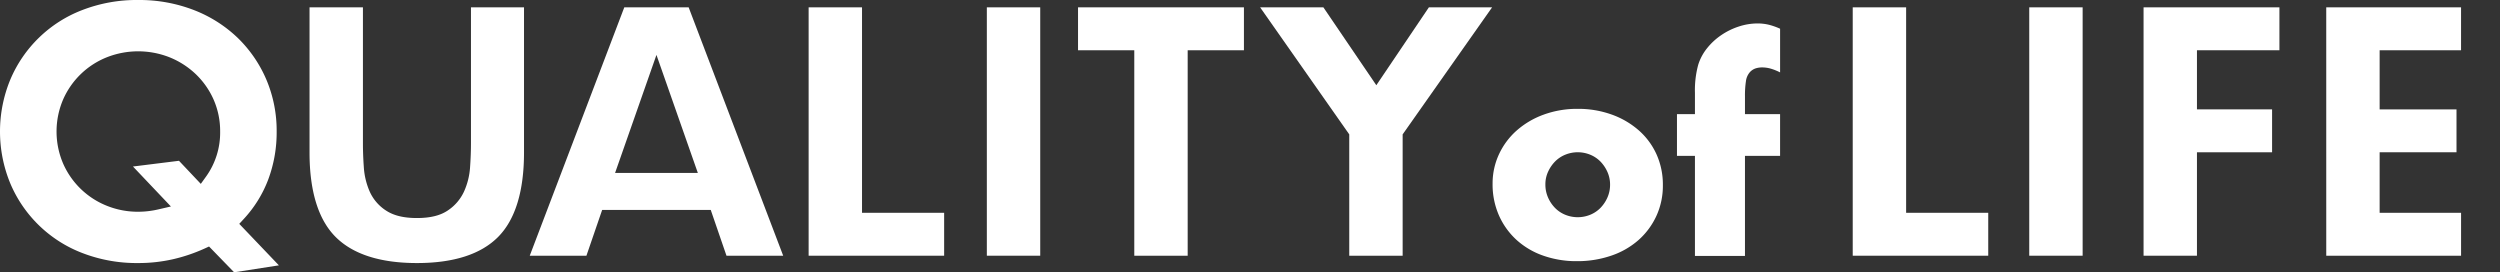 <svg xmlns="http://www.w3.org/2000/svg" xmlns:xlink="http://www.w3.org/1999/xlink" width="772" height="84" viewBox="0 0 772 84">
  <rect x="0" y="0" width="772" height="84" fill="#333333" stroke="none"/>
  <defs>
    <clipPath id="clip-path">
      <rect id="長方形_107639" data-name="長方形 107639" width="772" height="84" transform="translate(-14734 -10901)" fill="#fff" stroke="#707070" stroke-width="1"/>
    </clipPath>
  </defs>
  <g id="マスクグループ_668" data-name="マスクグループ 668" transform="translate(14734 10901)" clip-path="url(#clip-path)">
    <g id="グループ_343148" data-name="グループ 343148" transform="translate(0.152 -0.217)">
      <path id="パス_279811" data-name="パス 279811" d="M296.7,129.781a21.285,21.285,0,0,1,1.965-9.091,22.313,22.313,0,0,1,5.462-7.34,25.955,25.955,0,0,1,8.323-4.909,30.035,30.035,0,0,1,10.542-1.793,30.433,30.433,0,0,1,10.456,1.751,25.9,25.9,0,0,1,8.365,4.865,21.87,21.87,0,0,1,5.505,7.426,22.719,22.719,0,0,1,1.964,9.52,22.294,22.294,0,0,1-2.006,9.517,22.6,22.6,0,0,1-5.507,7.427,24.646,24.646,0,0,1-8.407,4.822,32.129,32.129,0,0,1-10.627,1.707,30.723,30.723,0,0,1-10.413-1.707,24.023,24.023,0,0,1-8.24-4.865,22.544,22.544,0,0,1-5.418-7.555,23.674,23.674,0,0,1-1.965-9.774m16.305.171a9.886,9.886,0,0,0,.811,4.055,10.846,10.846,0,0,0,2.133,3.2,9.363,9.363,0,0,0,3.16,2.134,10.211,10.211,0,0,0,7.767,0,9.388,9.388,0,0,0,3.158-2.134,10.911,10.911,0,0,0,2.134-3.2,9.7,9.7,0,0,0,.811-3.968,9.507,9.507,0,0,0-.811-3.885,10.952,10.952,0,0,0-2.134-3.2,9.407,9.407,0,0,0-3.158-2.133,10.192,10.192,0,0,0-7.767,0,9.382,9.382,0,0,0-3.16,2.133,11.056,11.056,0,0,0-2.133,3.16,9.181,9.181,0,0,0-.811,3.84" transform="translate(-14569.939 -10973.819)" fill="#fff"/>
      <path id="パス_279812" data-name="パス 279812" d="M322.26,107.967a28.15,28.15,0,0,0-9.827,1.664,24.054,24.054,0,0,0-7.676,4.521,20.378,20.378,0,0,0-4.966,6.672,19.339,19.339,0,0,0-1.774,8.227,21.748,21.748,0,0,0,1.786,8.939,20.638,20.638,0,0,0,4.931,6.879,22.084,22.084,0,0,0,7.545,4.448A28.832,28.832,0,0,0,322,150.9a30.265,30.265,0,0,0,9.956-1.594,22.7,22.7,0,0,0,7.718-4.418,20.636,20.636,0,0,0,5.01-6.761,20.336,20.336,0,0,0,1.816-8.653,20.8,20.8,0,0,0-1.779-8.67,19.932,19.932,0,0,0-5-6.737,23.96,23.96,0,0,0-7.71-4.479,28.606,28.606,0,0,0-9.759-1.626m0,33.462a12.031,12.031,0,0,1-4.674-.927,11.419,11.419,0,0,1-3.84-2.6,12.9,12.9,0,0,1-2.535-3.8,12,12,0,0,1-.985-4.883,11.274,11.274,0,0,1,.993-4.685,13.139,13.139,0,0,1,2.527-3.738,11.426,11.426,0,0,1,3.842-2.6,12.3,12.3,0,0,1,9.349,0,11.453,11.453,0,0,1,3.836,2.6,13.044,13.044,0,0,1,2.538,3.8,11.624,11.624,0,0,1,.986,4.715,11.827,11.827,0,0,1-.985,4.8,13.021,13.021,0,0,1-2.537,3.8,11.444,11.444,0,0,1-3.839,2.6,12.051,12.051,0,0,1-4.676.927" transform="translate(-14569.21 -10973.089)" fill="#fff"/>
      <path id="パス_279813" data-name="パス 279813" d="M354.347,130.557v30.9H338.9v-30.9h-5.549V117.668H338.9V111.1a29.829,29.829,0,0,1,1.024-8.707,15.463,15.463,0,0,1,2.731-5.08,19.9,19.9,0,0,1,4.4-4.053,21.294,21.294,0,0,1,5.42-2.647,18.5,18.5,0,0,1,5.72-.938,14.668,14.668,0,0,1,3.627.426,21.017,21.017,0,0,1,3.373,1.2v13.486a17.354,17.354,0,0,0-2.86-1.151,9.91,9.91,0,0,0-2.775-.384,6.6,6.6,0,0,0-1.922.3,4.147,4.147,0,0,0-1.835,1.237,5.23,5.23,0,0,0-1.153,2.691,29.551,29.551,0,0,0-.3,4.737v5.464h10.842v12.889Z" transform="translate(-14549.654 -10983.216)" fill="#fff"/>
      <path id="パス_279814" data-name="パス 279814" d="M340.216,158.679h11.353v-30.9H362.41v-8.793H351.569v-7.511a30.916,30.916,0,0,1,.329-5.085,7.228,7.228,0,0,1,1.654-3.721,6.179,6.179,0,0,1,2.753-1.818,10.173,10.173,0,0,1,5.864.076c.079.023.16.047.241.073V91.931a17.833,17.833,0,0,0-1.835-.583,15.318,15.318,0,0,0-8.205.477,19.311,19.311,0,0,0-4.9,2.394,17.891,17.891,0,0,0-3.946,3.637,13.519,13.519,0,0,0-2.377,4.412,28.054,28.054,0,0,0-.931,8.1v8.622h-5.549v8.793h5.549Z" transform="translate(-14548.925 -10982.484)" fill="#fff"/>
      <path id="パス_279831" data-name="パス 279831" d="M368.287,163.166h41.846V149.915H384.776V86.47H368.287Z" transform="translate(-14530.317 -10984.986)" fill="#fff"/>
      <rect id="長方形_107636" data-name="長方形 107636" width="16.487" height="76.696" transform="translate(-14107.521 -10898.517)" fill="#fff"/>
      <path id="パス_279832" data-name="パス 279832" d="M426.1,163.166h16.487V131.227h23.2V117.976h-23.2V99.721h25.466V86.47H426.1Z" transform="translate(-14498.32 -10984.986)" fill="#fff"/>
      <path id="パス_279833" data-name="パス 279833" d="M462.416,163.166h41.63V149.915H478.9V131.227h23.738V117.976H478.9V99.721h25.141V86.47h-41.63Z" transform="translate(-14478.22 -10984.986)" fill="#fff"/>
      <path id="パス_279834" data-name="パス 279834" d="M64.557,161.129,72.3,169.1l13.824-2.15-12.24-12.815,1.484-1.608a37.208,37.208,0,0,0,7.464-12.088,41.467,41.467,0,0,0,2.6-14.817,40.378,40.378,0,0,0-3.157-15.971,39.585,39.585,0,0,0-8.816-12.894A40.726,40.726,0,0,0,59.933,88.14a46.712,46.712,0,0,0-17.268-3.129,46.572,46.572,0,0,0-17.318,3.127,39.409,39.409,0,0,0-22.19,21.517,41.978,41.978,0,0,0,0,31.941,39.415,39.415,0,0,0,22.19,21.52,46.6,46.6,0,0,0,17.318,3.124,47.848,47.848,0,0,0,10.75-1.179,51.537,51.537,0,0,0,9.65-3.251ZM42.664,150.4A25.724,25.724,0,0,1,33,148.559a24.722,24.722,0,0,1-13.5-13.027,25.1,25.1,0,0,1,0-19.813A24.707,24.707,0,0,1,33,102.694a26.4,26.4,0,0,1,19.331,0,25.531,25.531,0,0,1,8.069,5.162,24.681,24.681,0,0,1,5.541,7.862,24.115,24.115,0,0,1,2.038,9.908A23.248,23.248,0,0,1,63.655,139.5l-1.648,2.29-6.737-7.127-14.211,1.768,11.715,12.341-3.972.918a27.333,27.333,0,0,1-6.136.707" transform="translate(-14734.152 -10985.794)" fill="#fff"/>
      <path id="パス_279835" data-name="パス 279835" d="M61.53,86.47v44.824c0,11.959,2.711,20.734,8.058,26.083s13.795,8.056,25.112,8.056,19.741-2.709,25.053-8.053,8.008-14.124,8.008-26.086V86.47h-16.38v41.909c0,2.4-.093,4.911-.277,7.45a21.575,21.575,0,0,1-1.883,7.556,14.051,14.051,0,0,1-5.092,5.875c-2.315,1.529-5.4,2.273-9.43,2.273s-7.12-.741-9.468-2.262a13.568,13.568,0,0,1-5.123-5.917,22.317,22.317,0,0,1-1.814-7.525c-.182-2.526-.275-5.033-.275-7.45V86.47Z" transform="translate(-14700.098 -10984.987)" fill="#fff"/>
      <path id="パス_279836" data-name="パス 279836" d="M166.057,163.166h17.511l-29.194-76.7H134.5l-29.194,76.7H122.81l4.856-14.133H161.2Zm-8.842-25.551H131.652l12.78-36.455Z" transform="translate(-14675.872 -10984.987)" fill="#fff"/>
      <path id="パス_279837" data-name="パス 279837" d="M160.741,163.166h41.846V149.915H177.228V86.47H160.741Z" transform="translate(-14645.188 -10984.986)" fill="#fff"/>
      <rect id="長方形_107637" data-name="長方形 107637" width="16.487" height="76.696" transform="translate(-14429.416 -10898.517)" fill="#fff"/>
      <path id="パス_279838" data-name="パス 279838" d="M231.664,163.166h16.488V99.721h17.372V86.47H214.292V99.721h17.372Z" transform="translate(-14615.549 -10984.986)" fill="#fff"/>
      <path id="パス_279839" data-name="パス 279839" d="M278.012,163.166H294.5V125.7l27.621-39.23H302.6l-16.229,24.052L270.024,86.47H250.49L278.012,125.7Z" transform="translate(-14595.514 -10984.986)" fill="#fff"/>
    </g>
  </g>
</svg>
